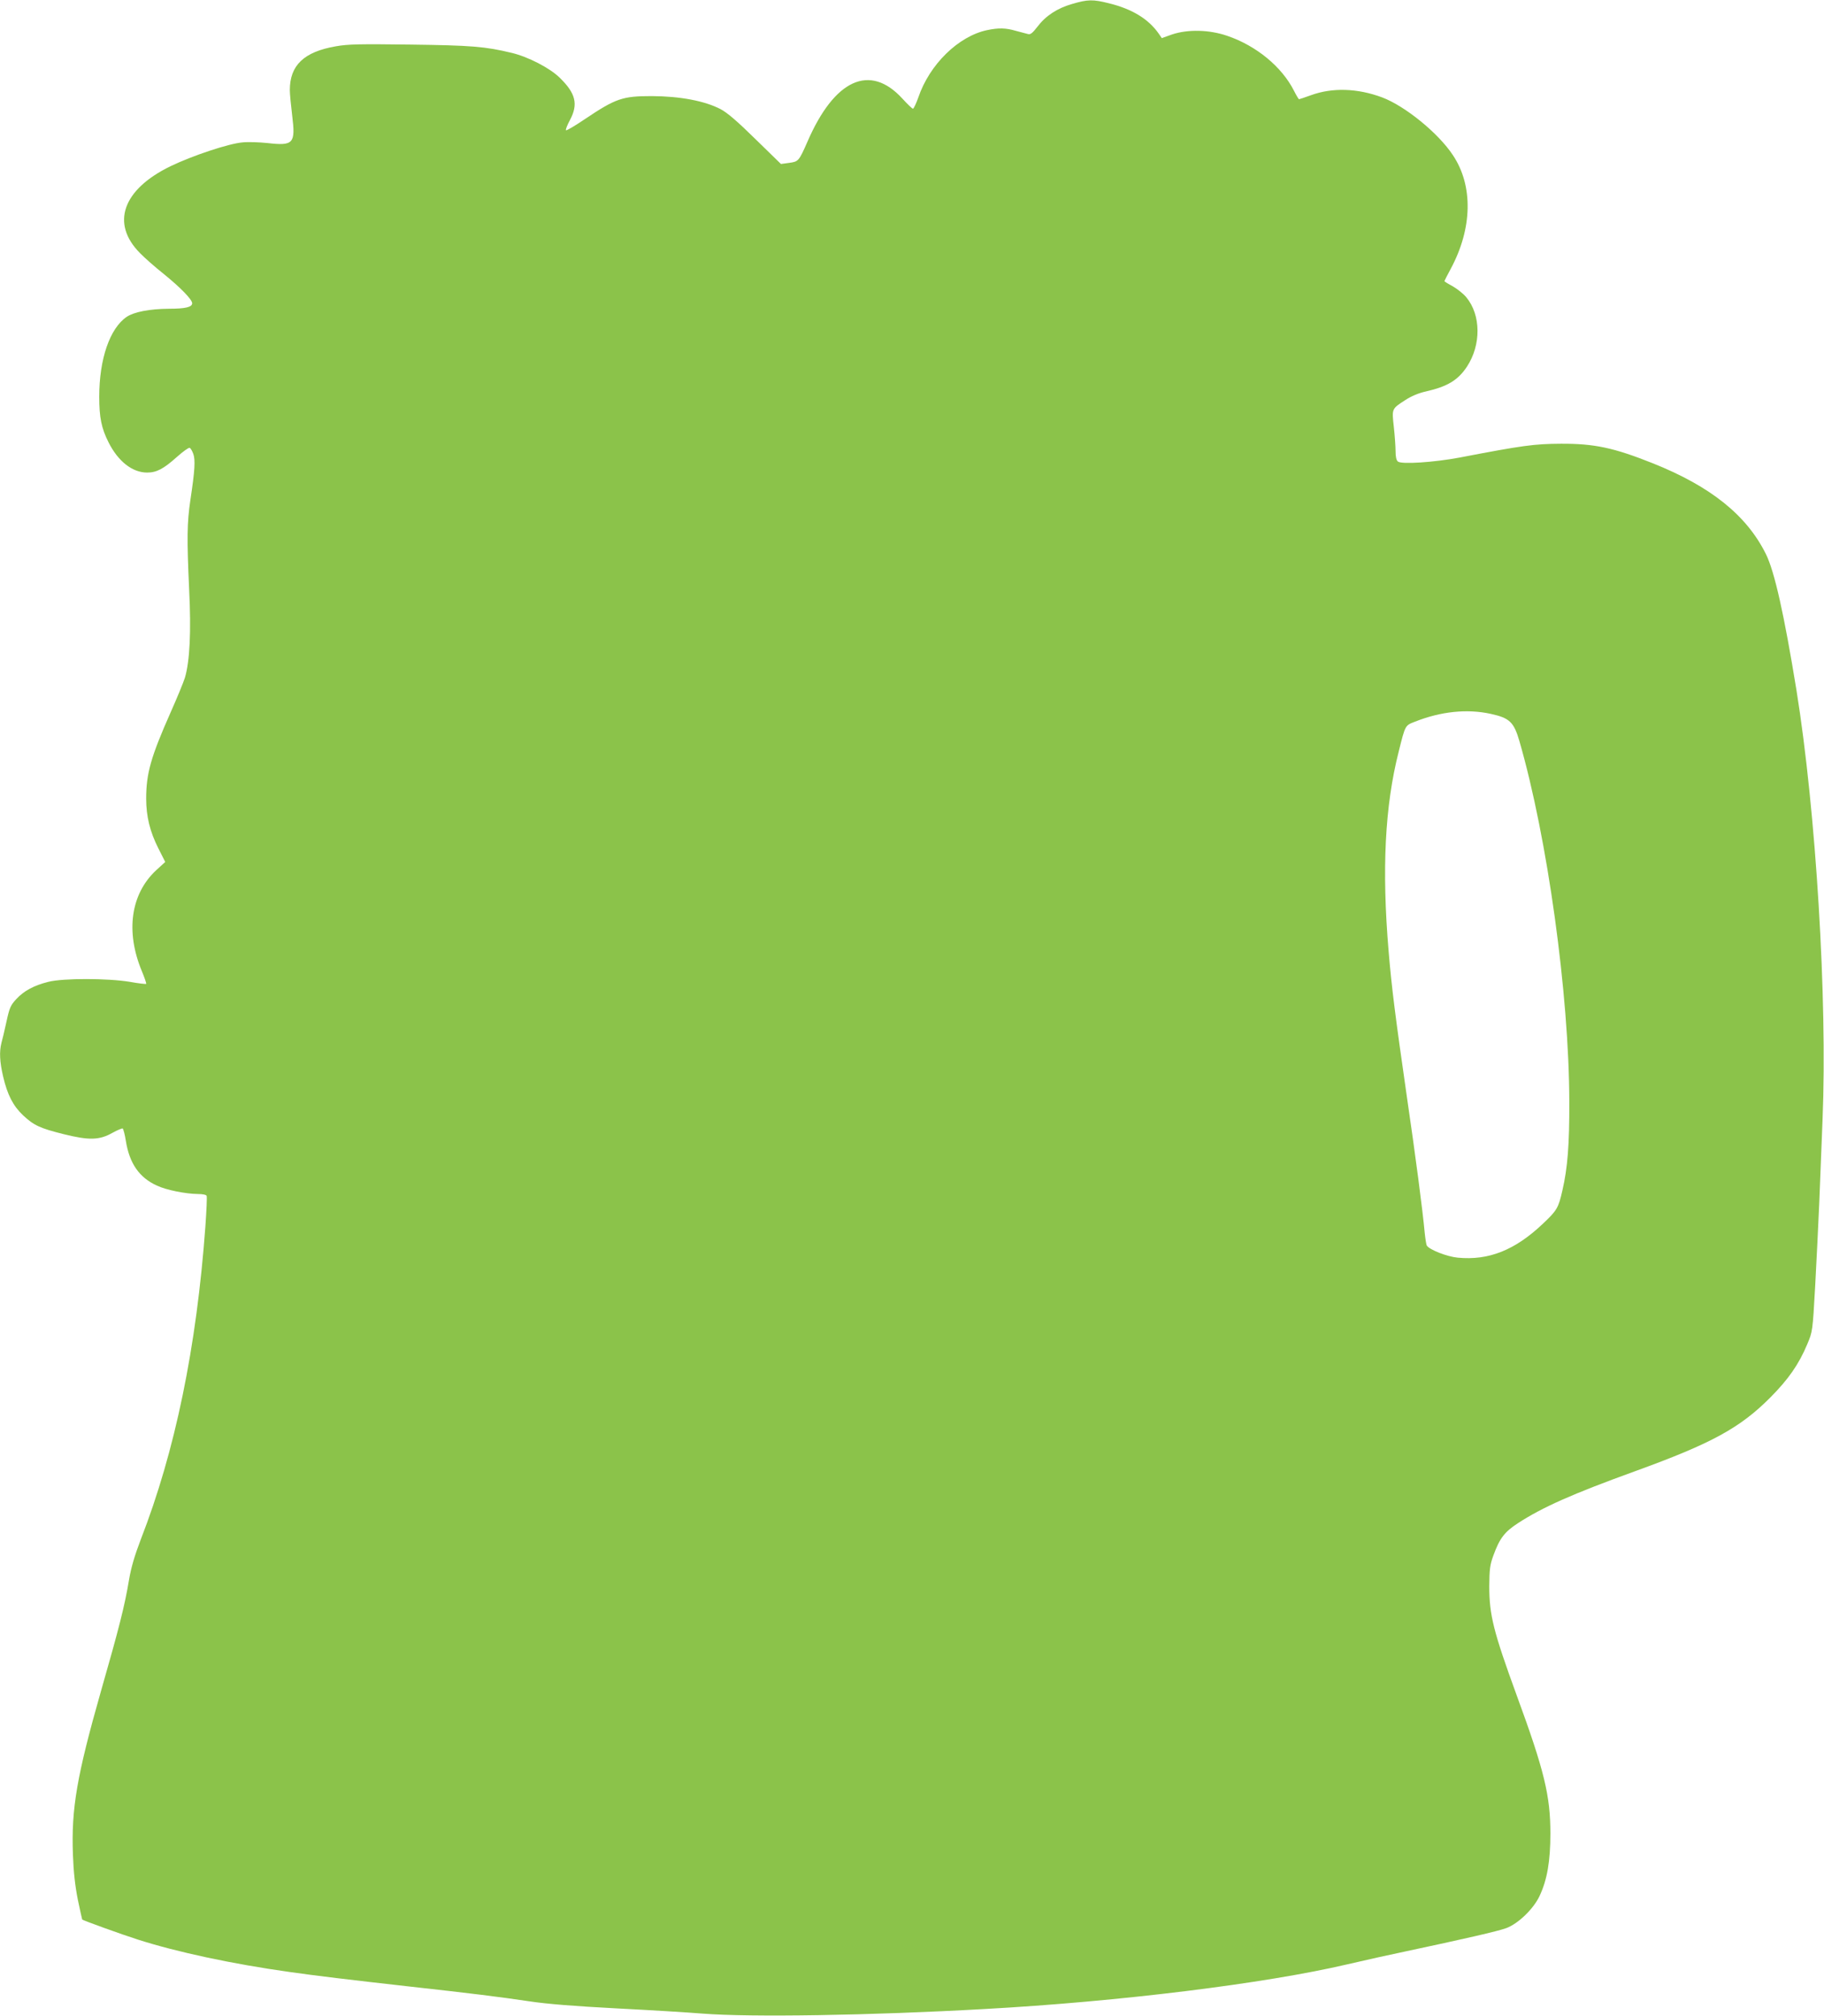 <?xml version="1.0" standalone="no"?>
<!DOCTYPE svg PUBLIC "-//W3C//DTD SVG 20010904//EN"
 "http://www.w3.org/TR/2001/REC-SVG-20010904/DTD/svg10.dtd">
<svg version="1.0" xmlns="http://www.w3.org/2000/svg"
 width="1158pt" height="1280pt" viewBox="0 0 1158 1280"
 preserveAspectRatio="xMidYMid meet">
<g transform="translate(0,1280) scale(0.1,-0.1)"
fill="#8bc34a" stroke="none">
<path d="M6807 12775 c-95 -27 -169 -76 -221 -145 -31 -40 -44 -51 -60 -46
-12 3 -46 12 -76 20 -64 19 -110 20 -182 5 -183 -38 -367 -218 -438 -428 -14
-39 -29 -71 -34 -71 -5 0 -35 29 -67 64 -206 225 -431 123 -603 -274 -54 -123
-57 -126 -116 -134 l-52 -7 -162 158 c-116 114 -178 167 -221 190 -102 53
-258 82 -436 83 -187 0 -229 -14 -427 -147 -62 -42 -115 -73 -119 -70 -3 4 8
33 26 66 53 100 36 169 -66 268 -62 61 -199 132 -303 157 -169 41 -259 48
-645 53 -321 4 -395 3 -473 -11 -203 -35 -292 -121 -292 -278 0 -24 7 -96 15
-162 22 -178 8 -193 -158 -174 -51 5 -121 8 -157 4 -87 -7 -318 -84 -457 -151
-305 -148 -381 -364 -194 -552 28 -29 95 -88 149 -131 109 -88 182 -164 182
-187 0 -25 -44 -35 -148 -35 -122 -1 -220 -20 -267 -51 -108 -73 -175 -268
-175 -508 0 -131 14 -200 59 -289 61 -121 151 -192 245 -192 60 0 104 23 190
100 37 33 73 59 80 57 6 -2 16 -19 23 -38 14 -39 10 -105 -18 -291 -22 -148
-23 -245 -8 -575 13 -262 4 -450 -27 -555 -9 -29 -50 -129 -92 -223 -124 -280
-154 -385 -154 -545 0 -113 24 -210 77 -315 l44 -87 -58 -53 c-161 -150 -195
-388 -91 -639 18 -43 30 -79 28 -82 -3 -2 -50 3 -104 13 -138 23 -423 24 -517
0 -92 -23 -155 -57 -204 -110 -36 -39 -43 -55 -62 -143 -12 -55 -26 -115 -32
-135 -14 -56 -11 -120 11 -214 27 -115 63 -185 125 -244 69 -65 107 -83 259
-121 161 -40 227 -39 311 9 31 17 60 29 64 27 4 -3 14 -39 20 -79 23 -143 85
-233 198 -284 60 -28 181 -52 259 -53 32 0 54 -5 56 -12 3 -7 -1 -94 -8 -193
-56 -768 -192 -1428 -411 -1990 -38 -100 -60 -173 -74 -255 -27 -163 -63 -305
-178 -706 -153 -537 -189 -746 -178 -1038 4 -111 14 -199 31 -285 14 -68 27
-125 28 -127 7 -6 249 -94 353 -127 246 -79 600 -155 965 -206 169 -24 368
-48 750 -91 397 -44 583 -67 770 -95 113 -17 287 -31 555 -45 215 -11 460 -26
545 -33 304 -24 1062 -12 1790 29 857 47 1785 162 2305 284 116 27 278 63 360
80 381 81 595 130 649 150 76 29 171 121 210 203 49 104 69 223 69 397 0 239
-38 398 -213 875 -149 408 -175 513 -175 695 1 108 4 135 26 195 40 110 71
150 157 206 156 101 342 184 742 329 488 177 667 275 860 469 114 115 180 209
234 338 33 79 34 79 50 368 9 160 20 398 26 530 5 132 15 371 21 530 31 762
-42 1955 -166 2725 -78 479 -139 753 -194 863 -122 246 -350 429 -718 576
-248 99 -372 125 -583 124 -170 -1 -239 -10 -645 -88 -160 -30 -367 -44 -390
-25 -10 8 -15 30 -15 66 0 29 -5 99 -11 154 -13 117 -14 114 74 171 37 24 84
44 130 54 136 31 203 71 260 157 91 138 90 328 -4 441 -17 21 -56 52 -85 69
-30 16 -54 31 -54 33 0 2 18 37 40 78 138 256 144 528 14 722 -92 140 -305
313 -450 367 -156 58 -315 63 -450 14 -39 -14 -74 -26 -77 -26 -2 0 -17 24
-32 54 -77 152 -238 285 -422 348 -115 40 -252 43 -353 9 l-64 -23 -20 29
c-65 93 -169 156 -315 192 -103 26 -135 25 -234 -4z m2658 -4507 c119 -26 146
-52 181 -172 178 -614 316 -1610 317 -2291 1 -272 -11 -421 -44 -563 -25 -110
-34 -126 -123 -210 -177 -168 -344 -235 -541 -216 -67 6 -180 50 -197 77 -3 6
-9 42 -13 81 -13 142 -57 480 -115 876 -71 493 -95 682 -114 910 -44 521 -24
923 64 1269 42 168 40 165 102 189 166 66 333 83 483 50z"/>
</g>
</svg>
